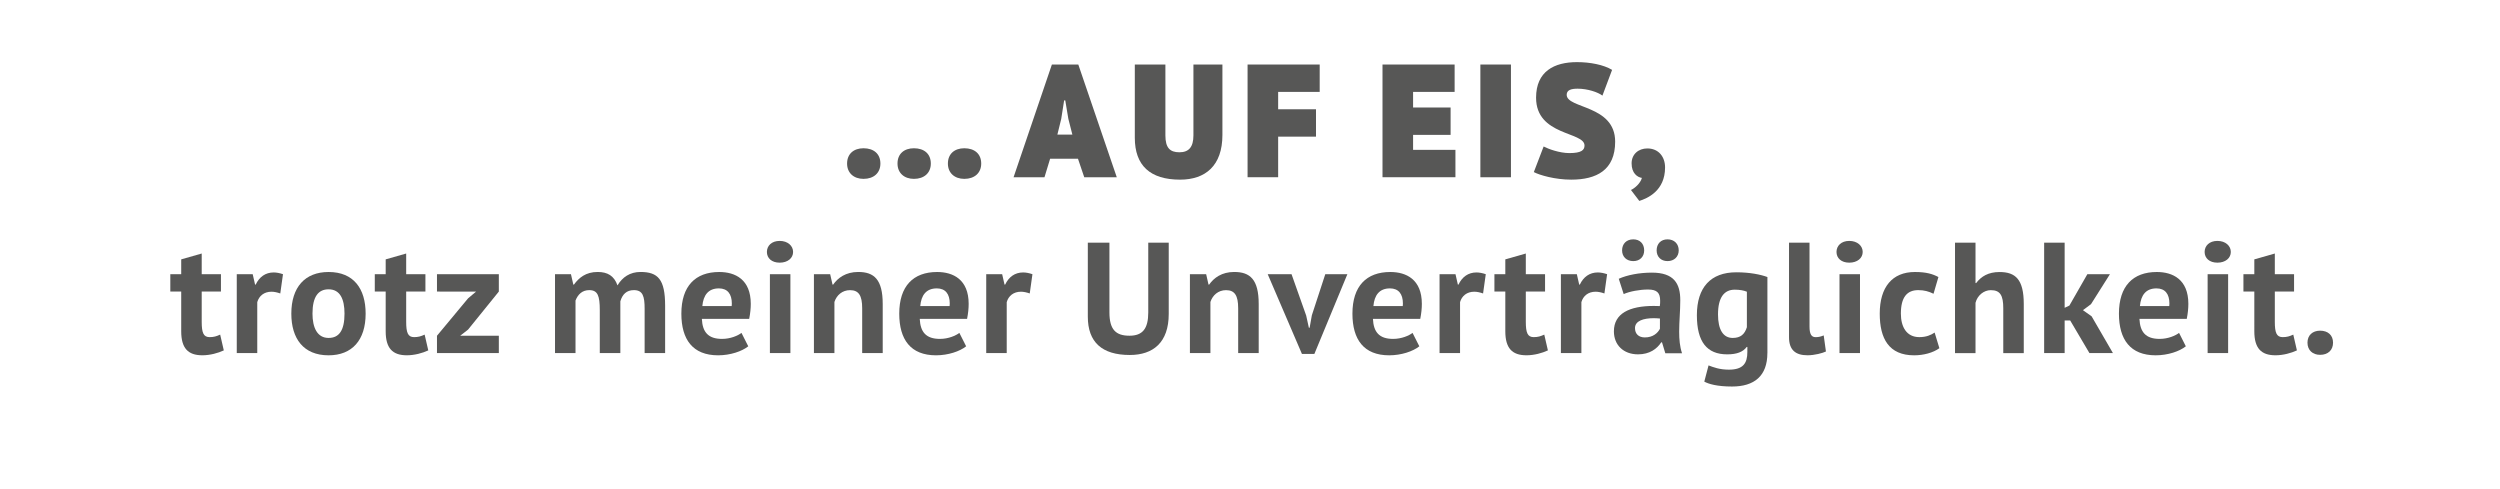 <?xml version="1.0" encoding="utf-8"?>
<!-- Generator: Adobe Illustrator 24.3.0, SVG Export Plug-In . SVG Version: 6.00 Build 0)  -->
<svg version="1.1" id="Ebene_2" xmlns="http://www.w3.org/2000/svg" xmlns:xlink="http://www.w3.org/1999/xlink" x="0px" y="0px"
	 viewBox="0 0 833 163" style="enable-background:new 0 0 833 163;" xml:space="preserve">
<style type="text/css">
	.st0{fill:#575756;}
</style>
<g>
	<path class="st0" d="M287.72,49.4c3.43,0,5.63,1.88,5.63,5.1c0,3.11-2.2,5.1-5.63,5.1c-3.27,0-5.47-1.99-5.47-5.1
		C282.25,51.28,284.45,49.4,287.72,49.4z"/>
	<path class="st0" d="M304.52,49.4c3.43,0,5.63,1.88,5.63,5.1c0,3.11-2.2,5.1-5.63,5.1c-3.27,0-5.47-1.99-5.47-5.1
		C299.04,51.28,301.24,49.4,304.52,49.4z"/>
	<path class="st0" d="M321.31,49.4c3.43,0,5.63,1.88,5.63,5.1c0,3.11-2.2,5.1-5.63,5.1c-3.27,0-5.47-1.99-5.47-5.1
		C315.84,51.28,318.04,49.4,321.31,49.4z"/>
	<path class="st0" d="M359.18,52.89h-9.28l-1.88,6.17h-10.3l12.77-37.56h8.8l12.82,37.56h-10.84L359.18,52.89z M352.32,44.84h4.99
		l-1.34-5.26l-1.02-6.12h-0.38l-0.97,6.17L352.32,44.84z"/>
	<path class="st0" d="M397.65,21.5h9.66v23.45c0,10.3-5.69,14.91-14.11,14.91c-9.98,0-15.08-4.72-15.08-13.95V21.5h10.19v23.61
		c0,4.13,1.5,5.63,4.67,5.63c3.11,0,4.67-1.72,4.67-5.63V21.5z"/>
	<path class="st0" d="M415.68,21.5h24.04v9.12h-13.84v5.79h12.61v9.12h-12.61v13.52h-10.19V21.5z"/>
	<path class="st0" d="M460.64,21.5h24.04v9.12h-13.84v5.2h12.5v9.12h-12.5v4.99h14.11v9.12h-24.3V21.5z"/>
	<path class="st0" d="M493.26,21.5h10.19v37.56h-10.19V21.5z"/>
	<path class="st0" d="M511.82,32.56c0-8.8,6.06-11.86,13.63-11.86c4.35,0,8.85,0.86,11.7,2.58l-3.22,8.58
		c-1.45-1.13-4.94-2.31-8.26-2.31c-2.04,0-3.65,0.38-3.65,2.04c0,4.67,16.15,3.33,16.15,15.61c0,9.5-6.22,12.66-14.65,12.66
		c-5.37,0-10.52-1.5-12.45-2.52l3.27-8.53c1.5,0.8,5.26,2.2,8.58,2.2c4.02,0,5.04-1.02,5.04-2.52
		C527.97,43.82,511.82,45.32,511.82,32.56z"/>
	<path class="st0" d="M548.9,49.46c3.75,0,5.9,2.79,5.9,6.33c0,7.83-5.9,10.3-8.58,11.16l-2.79-3.65c1.23-0.54,3.17-2.2,3.65-4.02
		c-1.5-0.21-3.43-1.56-3.43-4.83C543.64,51.44,545.89,49.46,548.9,49.46z"/>
</g>
<g>
	<path class="st0" d="M56.75,91.36h3.63v-4.94l6.83-1.95v6.89h6.41v5.78h-6.41v10.09c0,3.63,0.58,5.1,2.63,5.1
		c1.37,0,2.26-0.26,3.52-0.84l1.21,5.26c-1.89,0.89-4.57,1.63-7.15,1.63c-4.78,0-7.04-2.37-7.04-7.99V97.15h-3.63V91.36z"/>
	<path class="st0" d="M93.39,97.78c-1.05-0.37-2.05-0.58-2.94-0.58c-2.47,0-4.15,1.42-4.73,3.47v16.98h-6.83V91.36h5.31l0.79,3.47
		h0.21c1.21-2.58,3.26-4.05,5.99-4.05c0.95,0,2,0.21,3.1,0.58L93.39,97.78z"/>
	<path class="st0" d="M109.48,90.63c8.36,0,12.35,5.57,12.35,13.88c0,8.83-4.52,13.88-12.35,13.88c-8.36,0-12.41-5.57-12.41-13.88
		C97.07,95.67,101.64,90.63,109.48,90.63z M109.48,112.6c3.52,0,5.31-2.52,5.31-8.1c0-4.84-1.47-8.1-5.31-8.1
		c-3.36,0-5.36,2.37-5.36,8.1C104.12,109.13,105.69,112.6,109.48,112.6z"/>
	<path class="st0" d="M124.88,91.36h3.63v-4.94l6.83-1.95v6.89h6.41v5.78h-6.41v10.09c0,3.63,0.58,5.1,2.63,5.1
		c1.37,0,2.26-0.26,3.52-0.84l1.21,5.26c-1.89,0.89-4.57,1.63-7.15,1.63c-4.78,0-7.04-2.37-7.04-7.99V97.15h-3.63V91.36z"/>
	<path class="st0" d="M145.6,111.87l10.36-12.46l2.68-2.26H145.6v-5.78h20.61v5.78l-10.25,12.67l-2.63,2.05h12.88v5.78H145.6V111.87
		z"/>
	<path class="st0" d="M199.85,117.65v-14.3c0-4.78-0.68-6.68-3.52-6.68c-2.37,0-3.78,1.47-4.57,3.47v17.5h-6.83V91.36h5.31
		l0.79,3.47h0.21c1.63-2.26,3.94-4.21,7.89-4.21c3.31,0,5.47,1.26,6.62,4.47c1.63-2.73,4.15-4.47,7.67-4.47
		c5.83,0,8.2,2.47,8.2,11.25v15.77h-6.83v-14.77c0-4.1-0.58-6.2-3.57-6.2c-2.47,0-3.84,1.42-4.52,3.73v17.24H199.85z"/>
	<path class="st0" d="M249.32,115.39c-2.1,1.68-5.99,3-10.04,3c-8.46,0-12.25-5.26-12.25-13.88c0-9.2,4.68-13.88,12.62-13.88
		c5.31,0,10.51,2.47,10.51,10.62c0,1.47-0.16,3.15-0.53,4.99h-15.77c0.21,4.42,2.1,6.68,6.73,6.68c2.84,0,5.31-1.1,6.47-2
		L249.32,115.39z M234.02,101.98h9.78c0-0.26,0.05-0.58,0.05-0.84c0-3.21-1.47-5.05-4.31-5.05
		C235.97,96.09,234.34,98.41,234.02,101.98z"/>
	<path class="st0" d="M259.79,80.27c2.68,0,4.47,1.63,4.47,3.68s-1.79,3.57-4.47,3.57c-2.68,0-4.26-1.52-4.26-3.57
		S257.1,80.27,259.79,80.27z M256.53,91.36h6.83v26.28h-6.83V91.36z"/>
	<path class="st0" d="M287.28,117.65v-14.93c0-4.26-1.16-6.04-4.05-6.04c-2.58,0-4.47,1.68-5.2,3.94v17.03h-6.83V91.36h5.41
		l0.79,3.47h0.21c1.58-2.26,4.21-4.21,8.36-4.21c5.26,0,8.15,2.47,8.15,10.67v16.35H287.28z"/>
	<path class="st0" d="M321.92,115.39c-2.1,1.68-5.99,3-10.04,3c-8.46,0-12.25-5.26-12.25-13.88c0-9.2,4.68-13.88,12.62-13.88
		c5.31,0,10.51,2.47,10.51,10.62c0,1.47-0.16,3.15-0.53,4.99h-15.77c0.21,4.42,2.1,6.68,6.73,6.68c2.84,0,5.31-1.1,6.47-2
		L321.92,115.39z M306.63,101.98h9.78c0-0.26,0.05-0.58,0.05-0.84c0-3.21-1.47-5.05-4.31-5.05
		C308.57,96.09,306.94,98.41,306.63,101.98z"/>
	<path class="st0" d="M343.11,97.78c-1.05-0.37-2.05-0.58-2.94-0.58c-2.47,0-4.15,1.42-4.73,3.47v16.98h-6.83V91.36h5.31l0.79,3.47
		h0.21c1.21-2.58,3.26-4.05,5.99-4.05c0.95,0,2,0.21,3.1,0.58L343.11,97.78z"/>
	<path class="st0" d="M382.59,80.85h6.83v23.76c0,9.51-5.2,13.67-12.98,13.67c-9.25,0-13.98-4.26-13.98-12.77V80.85h7.2v23.23
		c0,5.78,2.16,7.78,6.68,7.78c4.36,0,6.26-2.31,6.26-7.78V80.85z"/>
	<path class="st0" d="M412.56,117.65v-14.93c0-4.26-1.16-6.04-4.05-6.04c-2.58,0-4.47,1.68-5.2,3.94v17.03h-6.83V91.36h5.41
		l0.79,3.47h0.21c1.58-2.26,4.21-4.21,8.36-4.21c5.26,0,8.15,2.47,8.15,10.67v16.35H412.56z"/>
	<path class="st0" d="M435.22,105.14l0.89,4.05h0.26l0.74-4.15l4.47-13.67h7.36l-10.99,26.55h-4.15L422.4,91.36h7.94L435.22,105.14z
		"/>
	<path class="st0" d="M472.92,115.39c-2.1,1.68-5.99,3-10.04,3c-8.46,0-12.25-5.26-12.25-13.88c0-9.2,4.68-13.88,12.62-13.88
		c5.31,0,10.51,2.47,10.51,10.62c0,1.47-0.16,3.15-0.53,4.99h-15.77c0.21,4.42,2.1,6.68,6.73,6.68c2.84,0,5.31-1.1,6.47-2
		L472.92,115.39z M457.62,101.98h9.78c0-0.26,0.05-0.58,0.05-0.84c0-3.21-1.47-5.05-4.31-5.05
		C459.56,96.09,457.93,98.41,457.62,101.98z"/>
	<path class="st0" d="M494.16,97.78c-1.05-0.37-2.05-0.58-2.94-0.58c-2.47,0-4.15,1.42-4.73,3.47v16.98h-6.83V91.36h5.31l0.79,3.47
		h0.21c1.21-2.58,3.26-4.05,5.99-4.05c0.95,0,2,0.21,3.1,0.58L494.16,97.78z"/>
	<path class="st0" d="M497.94,91.36h3.63v-4.94l6.83-1.95v6.89h6.41v5.78h-6.41v10.09c0,3.63,0.58,5.1,2.63,5.1
		c1.37,0,2.26-0.26,3.52-0.84l1.21,5.26c-1.89,0.89-4.57,1.63-7.15,1.63c-4.78,0-7.04-2.37-7.04-7.99V97.15h-3.63V91.36z"/>
	<path class="st0" d="M534.59,97.78c-1.05-0.37-2.05-0.58-2.94-0.58c-2.47,0-4.15,1.42-4.73,3.47v16.98h-6.83V91.36h5.31l0.79,3.47
		h0.21c1.21-2.58,3.26-4.05,5.99-4.05c0.95,0,2,0.21,3.1,0.58L534.59,97.78z"/>
	<path class="st0" d="M539.37,92.89c2.79-1.26,6.83-2.05,11.04-2.05c7.36,0,9.46,3.63,9.46,9.2c0,3.52-0.37,7.1-0.37,10.46
		c0,2.58,0.21,4.99,0.95,7.2h-5.57l-1.1-3.63h-0.26c-1.42,2.16-3.84,4-7.73,4c-4.84,0-8.04-3.1-8.04-7.67
		c0-5.94,5.15-8.46,13.3-8.46c0.63,0,1.31,0,2,0.05c0.11-0.68,0.11-1.26,0.11-1.79c0-2.63-1.05-3.73-4.05-3.73
		c-2.73,0-6.15,0.63-8.1,1.52L539.37,92.89z M544.21,79.75c2.21,0,3.63,1.47,3.63,3.68c0,2.1-1.42,3.57-3.63,3.57
		c-2.26,0-3.73-1.47-3.73-3.57C540.48,81.22,541.95,79.75,544.21,79.75z M553.09,109.55v-3.42c-0.68-0.05-1.37-0.11-2-0.11
		c-3.52,0-6.31,0.89-6.31,3.31c0,1.95,1.26,3.1,3.26,3.1C550.78,112.44,552.36,110.97,553.09,109.55z M555.62,79.75
		c2.21,0,3.73,1.47,3.73,3.68c0,2.1-1.52,3.57-3.73,3.57c-2.21,0-3.63-1.47-3.63-3.57C551.99,81.22,553.41,79.75,555.62,79.75z"/>
	<path class="st0" d="M588.89,117.65c0,7.62-4.36,11.14-11.77,11.14c-4.99,0-7.78-0.84-9.25-1.63l1.42-5.41
		c1.63,0.63,3.68,1.42,6.78,1.42c4.78,0,6.15-2.16,6.15-5.89v-1.68h-0.21c-1.26,1.68-3.31,2.47-6.52,2.47
		c-6.73,0-10.09-4.15-10.09-13.04c0-9.3,4.63-14.3,13.14-14.3c4.47,0,8.1,0.74,10.36,1.58V117.65z M582.06,109.03V97.2
		c-1-0.42-2.37-0.68-4.05-0.68c-3.47,0-5.57,2.52-5.57,8.25c0,5.1,1.74,7.83,4.89,7.83C579.96,112.6,581.32,111.39,582.06,109.03z"
		/>
	<path class="st0" d="M602.93,108.82c0,2.47,0.63,3.52,2,3.52c0.84,0,1.58-0.1,2.73-0.58l0.74,5.36c-1.1,0.53-3.73,1.26-6.15,1.26
		c-3.94,0-6.15-1.74-6.15-5.99V80.85h6.83V108.82z"/>
	<path class="st0" d="M616.18,80.27c2.68,0,4.47,1.63,4.47,3.68s-1.79,3.57-4.47,3.57s-4.26-1.52-4.26-3.57
		S613.5,80.27,616.18,80.27z M612.92,91.36h6.83v26.28h-6.83V91.36z"/>
	<path class="st0" d="M646.2,116.02c-2.1,1.52-5.26,2.37-8.41,2.37c-8.41,0-11.46-5.57-11.46-13.88c0-8.83,4.15-13.88,11.72-13.88
		c3.84,0,5.94,0.68,7.83,1.68l-1.63,5.57c-1.63-0.79-3.1-1.21-5.1-1.21c-3.73,0-5.78,2.37-5.78,7.83c0,4.42,1.89,7.83,6.15,7.83
		c2.31,0,3.84-0.68,5.1-1.52L646.2,116.02z"/>
	<path class="st0" d="M667.49,117.65v-14.93c0-4.26-1-6.04-4.15-6.04c-2.31,0-4.47,1.73-5.1,4.21v16.77h-6.83v-36.8h6.83v13.46h0.21
		c1.68-2.21,4.05-3.68,7.78-3.68c5.36,0,8.09,2.47,8.09,10.67v16.35H667.49z"/>
	<path class="st0" d="M689.78,106.77h-1.84v10.88h-6.83v-36.8h6.83v21.71l1.58-0.74l5.99-10.46h7.52l-6.31,9.99l-2.68,2l2.89,2.05
		l7.1,12.25h-7.83L689.78,106.77z"/>
	<path class="st0" d="M728.32,115.39c-2.1,1.68-5.99,3-10.04,3c-8.46,0-12.25-5.26-12.25-13.88c0-9.2,4.68-13.88,12.62-13.88
		c5.31,0,10.51,2.47,10.51,10.62c0,1.47-0.16,3.15-0.53,4.99h-15.77c0.21,4.42,2.1,6.68,6.73,6.68c2.84,0,5.31-1.1,6.47-2
		L728.32,115.39z M713.02,101.98h9.78c0-0.26,0.05-0.58,0.05-0.84c0-3.21-1.47-5.05-4.31-5.05
		C714.97,96.09,713.34,98.41,713.02,101.98z"/>
	<path class="st0" d="M738.84,80.27c2.68,0,4.47,1.63,4.47,3.68s-1.79,3.57-4.47,3.57s-4.26-1.52-4.26-3.57
		S736.16,80.27,738.84,80.27z M735.58,91.36h6.83v26.28h-6.83V91.36z"/>
	<path class="st0" d="M747.51,91.36h3.63v-4.94l6.83-1.95v6.89h6.41v5.78h-6.41v10.09c0,3.63,0.58,5.1,2.63,5.1
		c1.37,0,2.26-0.26,3.52-0.84l1.21,5.26c-1.89,0.89-4.57,1.63-7.15,1.63c-4.78,0-7.04-2.37-7.04-7.99V97.15h-3.63V91.36z"/>
	<path class="st0" d="M773.06,110.18c2.63,0,4.31,1.52,4.31,4s-1.68,4.05-4.31,4.05c-2.52,0-4.21-1.58-4.21-4.05
		S770.54,110.18,773.06,110.18z"/>
</g>
</svg>
